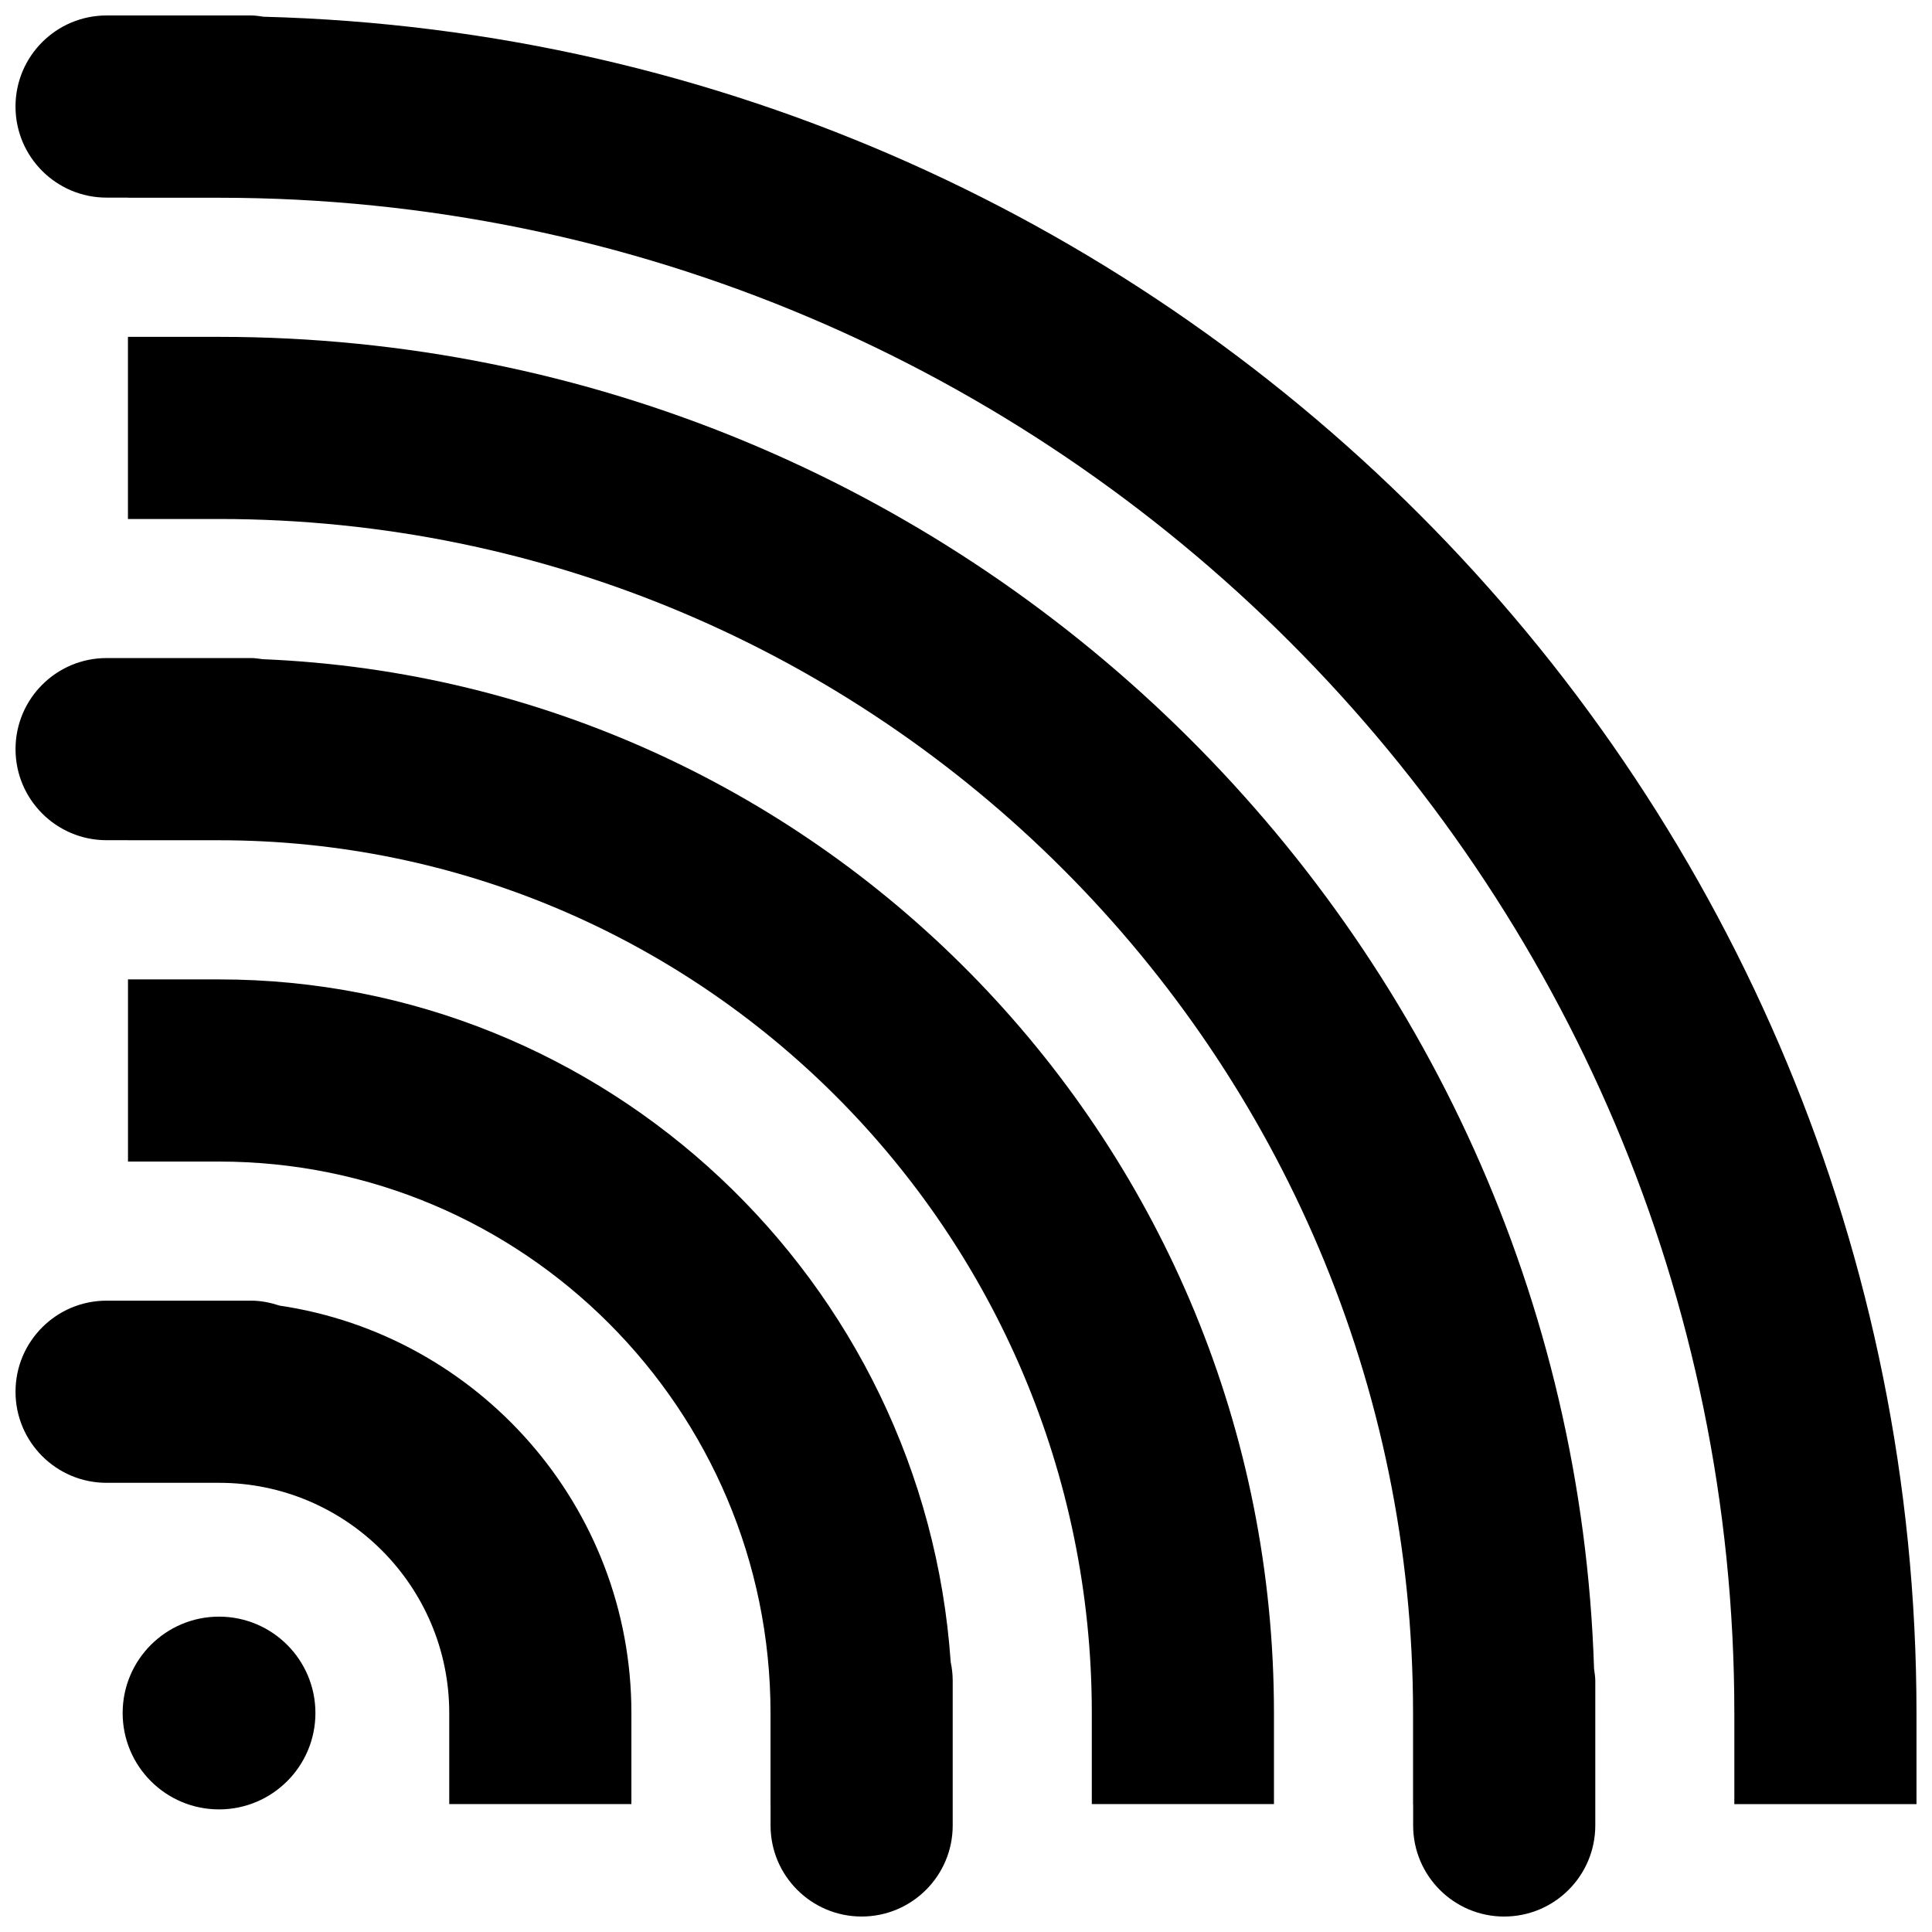 <?xml version="1.0" encoding="UTF-8"?>
<!-- The Best Svg Icon site in the world: iconSvg.co, Visit us! https://iconsvg.co -->
<svg width="800px" height="800px" version="1.1" viewBox="144 144 512 512" xmlns="http://www.w3.org/2000/svg">
 <defs>
  <clipPath id="e">
   <path d="m148.09 148.09h503.81v474.91h-503.81z"/>
  </clipPath>
  <clipPath id="d">
   <path d="m148.09 488h163.91v135h-163.91z"/>
  </clipPath>
  <clipPath id="c">
   <path d="m177 403h220v248.9h-220z"/>
  </clipPath>
  <clipPath id="b">
   <path d="m148.09 318h333.91v305h-333.91z"/>
  </clipPath>
  <clipPath id="a">
   <path d="m177 233h390v418.9h-390z"/>
  </clipPath>
 </defs>
 <g clip-path="url(#e)">
  <path d="m651.89 622.11v-24.137c0-244.07-195.44-443.23-438.03-449.54-1.086-0.152-2.168-0.336-3.297-0.336h-38.312c-13.332 0-24.141 10.809-24.141 24.137s10.809 24.137 24.137 24.137h5.664v0.035h24.137c221.42 0 401.57 180.14 401.57 401.57v24.137z"/>
 </g>
 <g clip-path="url(#d)">
  <path d="m172.25 536.96h29.801c33.641 0 61.004 27.363 61.004 61.004v24.137h48.273v-24.137c0-54.801-40.59-100.18-93.266-107.97-2.379-0.781-4.863-1.305-7.5-1.305h-38.312c-13.328 0-24.137 10.809-24.137 24.137s10.809 24.137 24.137 24.137z"/>
 </g>
 <g clip-path="url(#c)">
  <path d="m372.34 651.9c13.328 0 24.137-10.809 24.137-24.137v-38.312c0-1.715-0.191-3.375-0.531-4.988-6.969-100.92-91.242-180.91-193.89-180.91h-24.137v48.273h24.137c80.582 0 146.14 65.559 146.14 146.14v24.137h0.008v5.66c0 13.328 10.809 24.137 24.137 24.137z"/>
 </g>
 <g clip-path="url(#b)">
  <path d="m172.25 366.66h5.664v0.016h24.137c127.54 0 231.29 103.75 231.29 231.29v24.137h48.273v-24.137c0-150.26-119.17-273.16-267.97-279.27-1.016-0.121-2.019-0.305-3.074-0.305h-38.312c-13.332 0-24.141 10.809-24.141 24.137s10.809 24.137 24.137 24.137z"/>
 </g>
 <g clip-path="url(#a)">
  <path d="m542.63 651.9c13.328 0 24.137-10.809 24.137-24.137v-38.312c0-1.098-0.184-2.137-0.324-3.191-6.211-195.69-167.23-352.99-364.4-352.99l-24.137-0.004v48.273h24.137c174.48 0 316.43 141.95 316.43 316.43v24.137h0.023v5.66c0 13.332 10.809 24.141 24.137 24.141z"/>
 </g>
 <path d="m227.59 597.97c0 14.105-11.438 25.539-25.543 25.539s-25.543-11.434-25.543-25.539c0-14.109 11.438-25.543 25.543-25.543s25.543 11.434 25.543 25.543"/>
</svg>